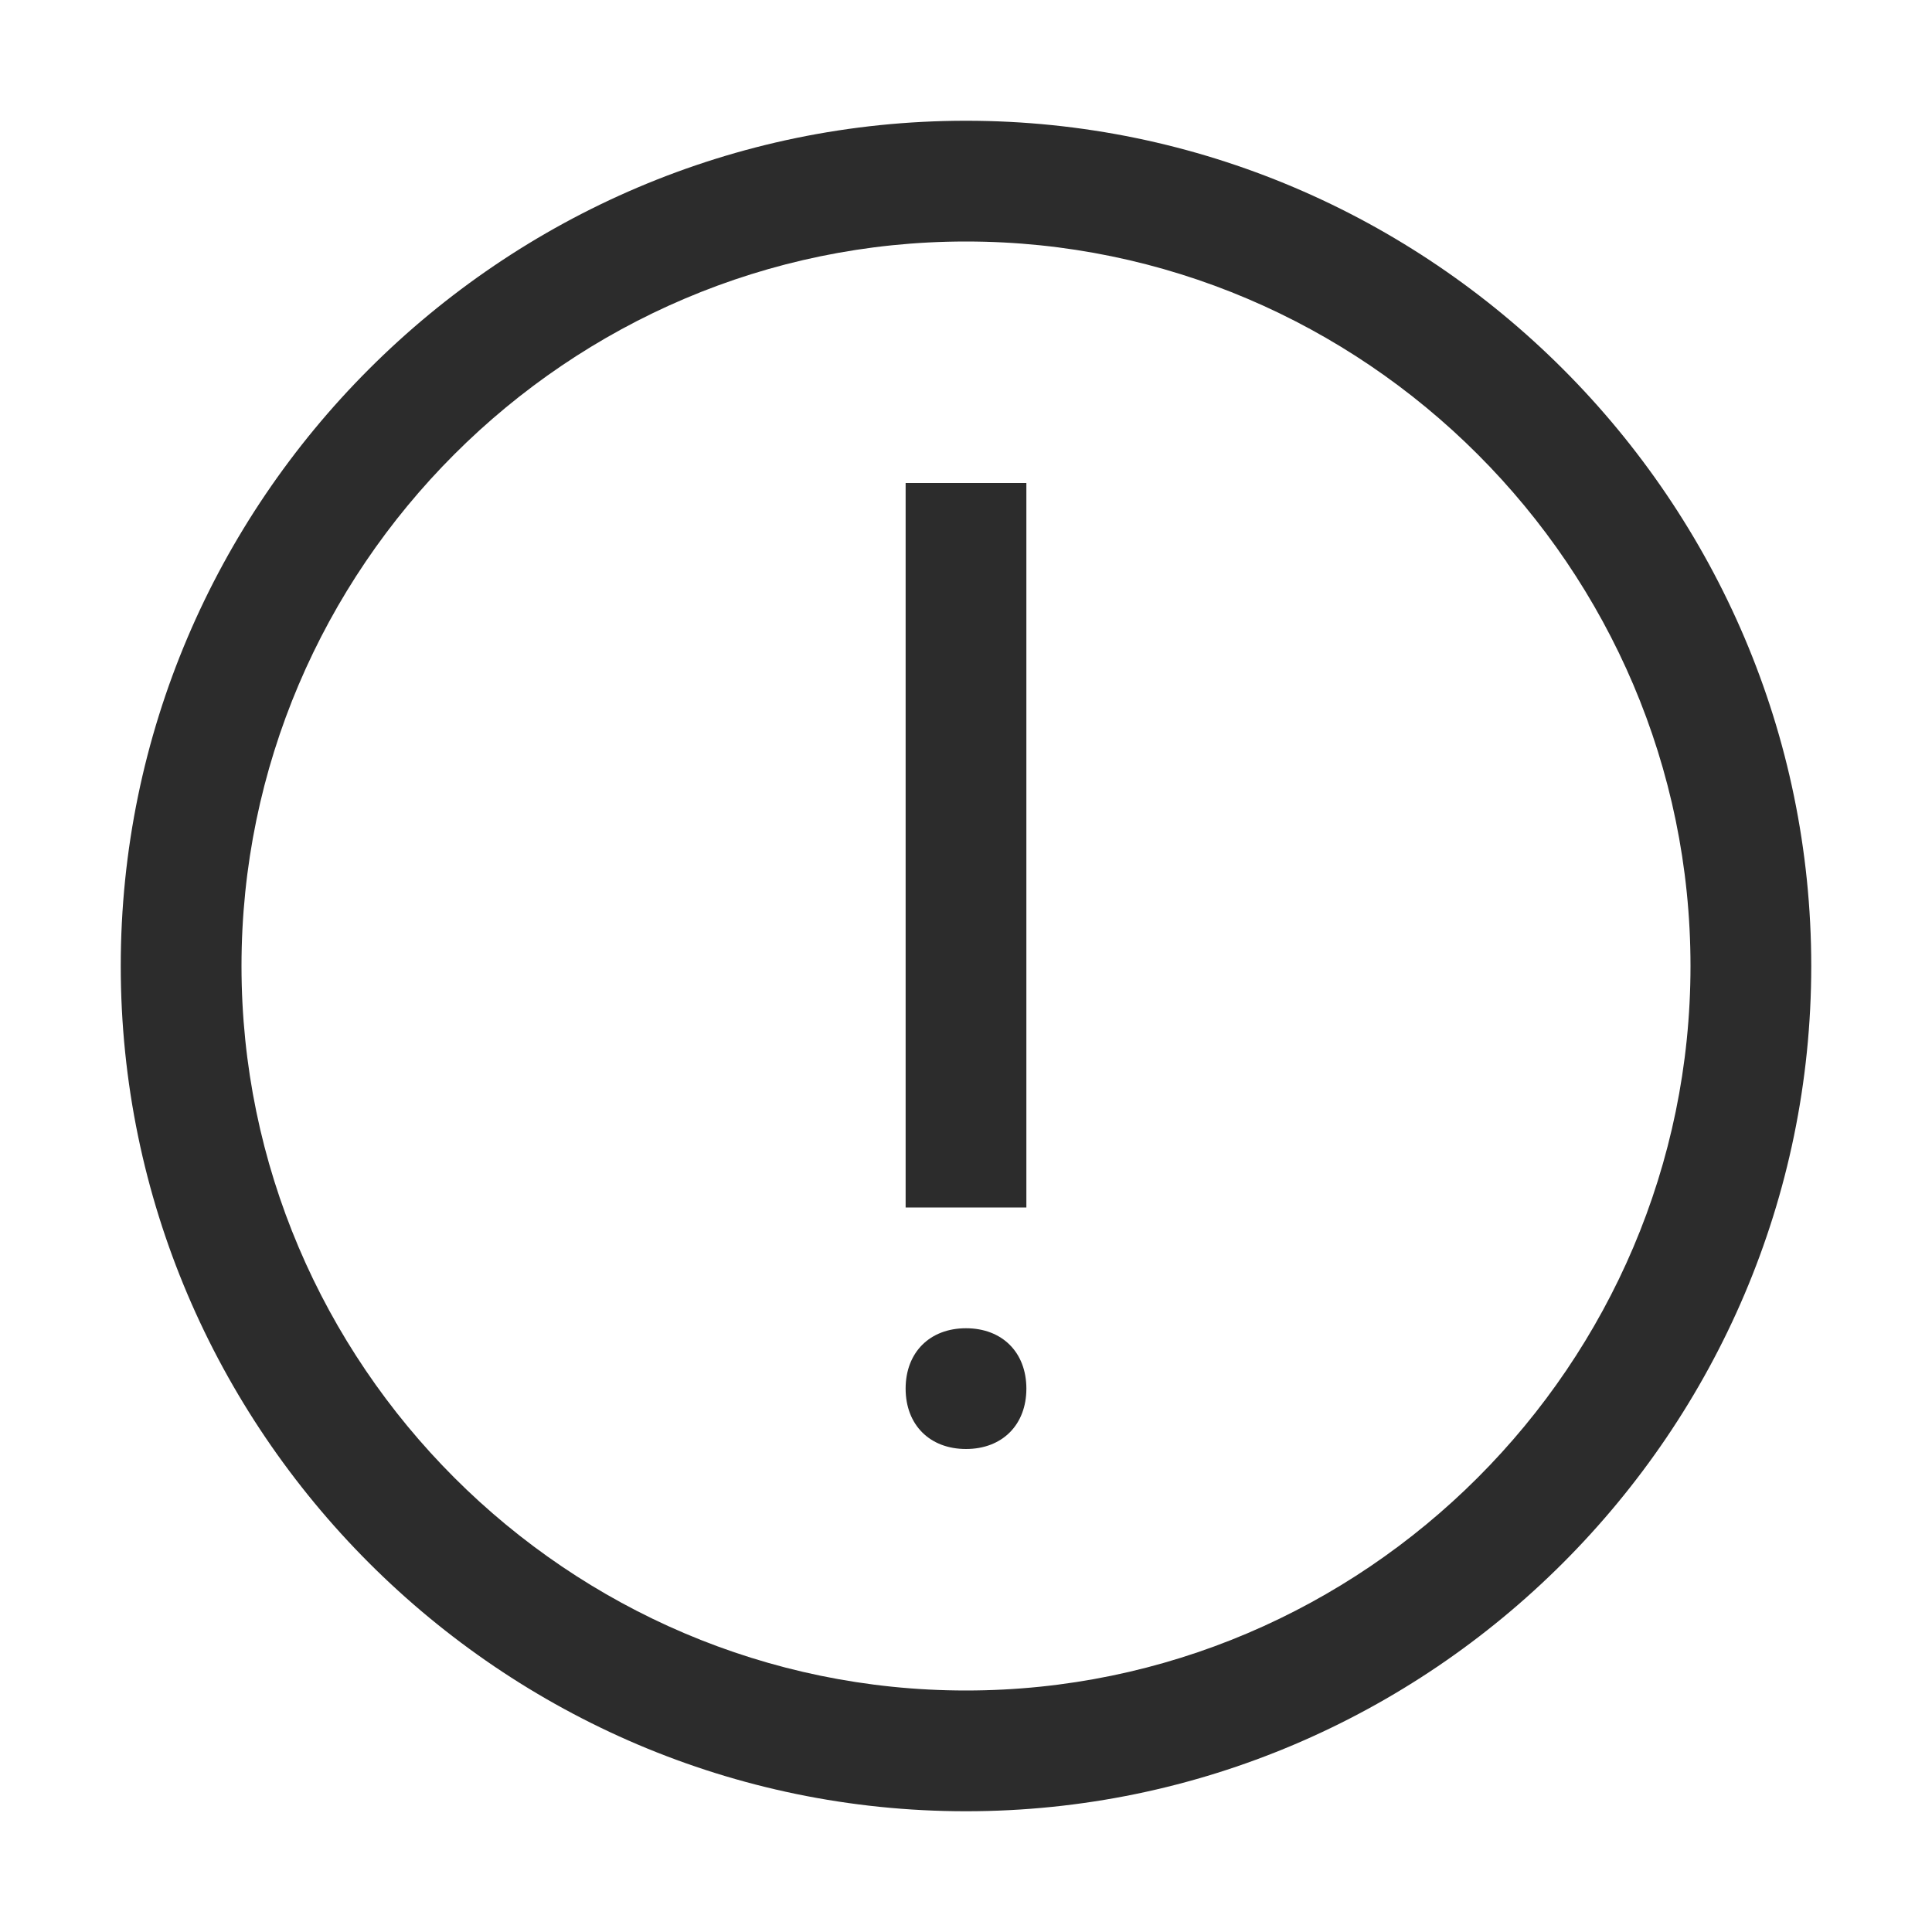 <?xml version="1.0" encoding="utf-8"?>
<!-- Generator: Adobe Illustrator 21.0.0, SVG Export Plug-In . SVG Version: 6.00 Build 0)  -->
<svg version="1.1" id="图层_1" xmlns="http://www.w3.org/2000/svg" xmlns:xlink="http://www.w3.org/1999/xlink" x="0px" y="0px"
	 viewBox="0 0 32 32" style="enable-background:new 0 0 32 32;" xml:space="preserve">
<style type="text/css">
	.st0{fill:#2C2C2C;}
</style>
<g>
	<path class="st0" d="M16,4c6.6,0,12,5.4,12,12s-5.4,12-12,12S4,22.6,4,16S9.4,4,16,4 M16,2L16,2C8.3,2,2,8.3,2,16l0,0
		c0,7.7,6.3,14,14,14l0,0c7.7,0,14-6.3,14-14l0,0C30,8.3,23.7,2,16,2L16,2z"/>
</g>
<g>
	<path class="st0" d="M16,22c-0.6,0-1,0.4-1,1s0.4,1,1,1s1-0.4,1-1S16.6,22,16,22L16,22z"/>
</g>
<g>
	<polygon class="st0" points="17,8 15,8 15,20 17,20 	"/>
</g>
</svg>
